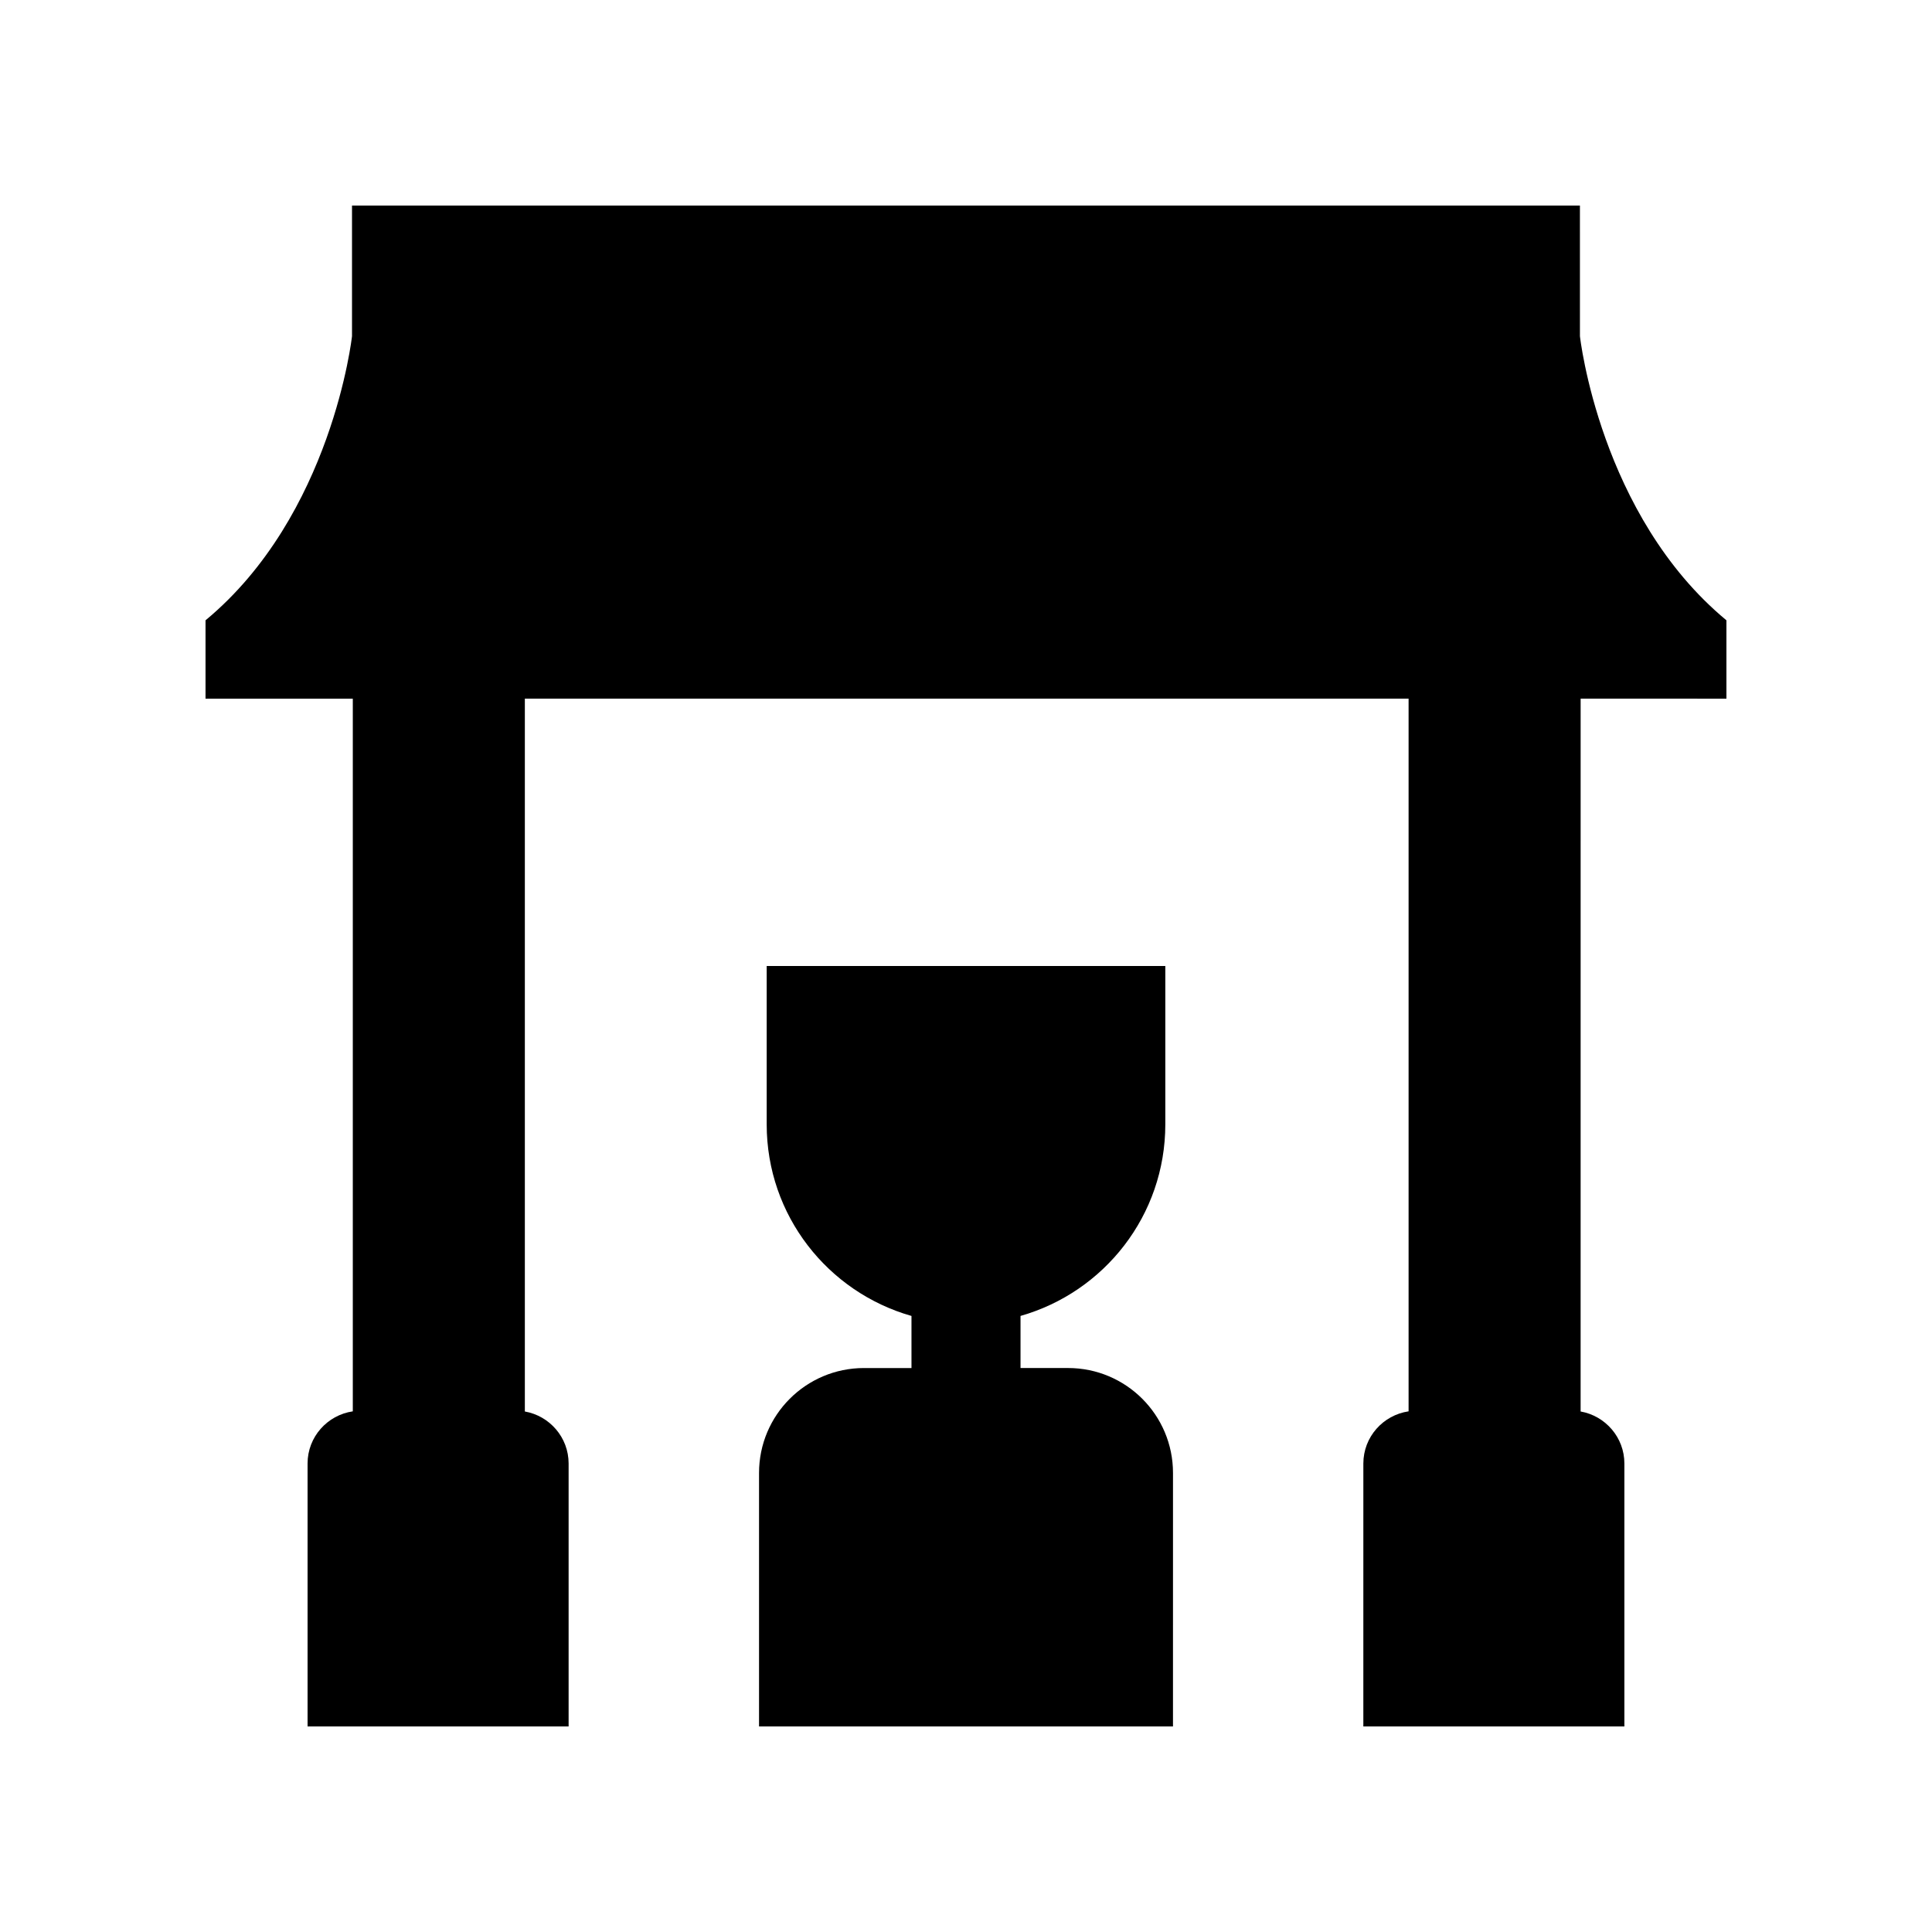 <?xml version="1.0" encoding="UTF-8"?>
<!-- Uploaded to: SVG Repo, www.svgrepo.com, Generator: SVG Repo Mixer Tools -->
<svg fill="#000000" width="800px" height="800px" version="1.1" viewBox="144 144 512 512" xmlns="http://www.w3.org/2000/svg">
 <g>
  <path d="m601.52 329.16v-20.773c-33.586-27.84-38.82-75.289-38.82-75.289l-0.004-34.625h-325.41v34.625s-5.231 47.453-38.82 75.289v20.773h39.031v188.86c-6.766 1-11.988 6.785-11.988 13.824v69.676h69.18v-69.676c0-6.902-5.023-12.625-11.598-13.785v-188.9h234.2v188.86c-6.766 1-11.988 6.785-11.988 13.824l-0.004 69.676h69.18v-69.676c0-6.902-5.023-12.625-11.598-13.785l0.004-188.9z"/>
  <path d="m427.04 506.54h-12.59v-13.805c22.141-6.293 38.371-26.617 38.371-50.773v-41.965h-105.64v41.969c0 24.156 16.234 44.48 38.371 50.773v13.805h-12.59c-15.359 0-27.809 12.449-27.809 27.809v67.168h109.7l0.004-67.172c0-15.359-12.453-27.809-27.809-27.809z"/>
 </g>
</svg>